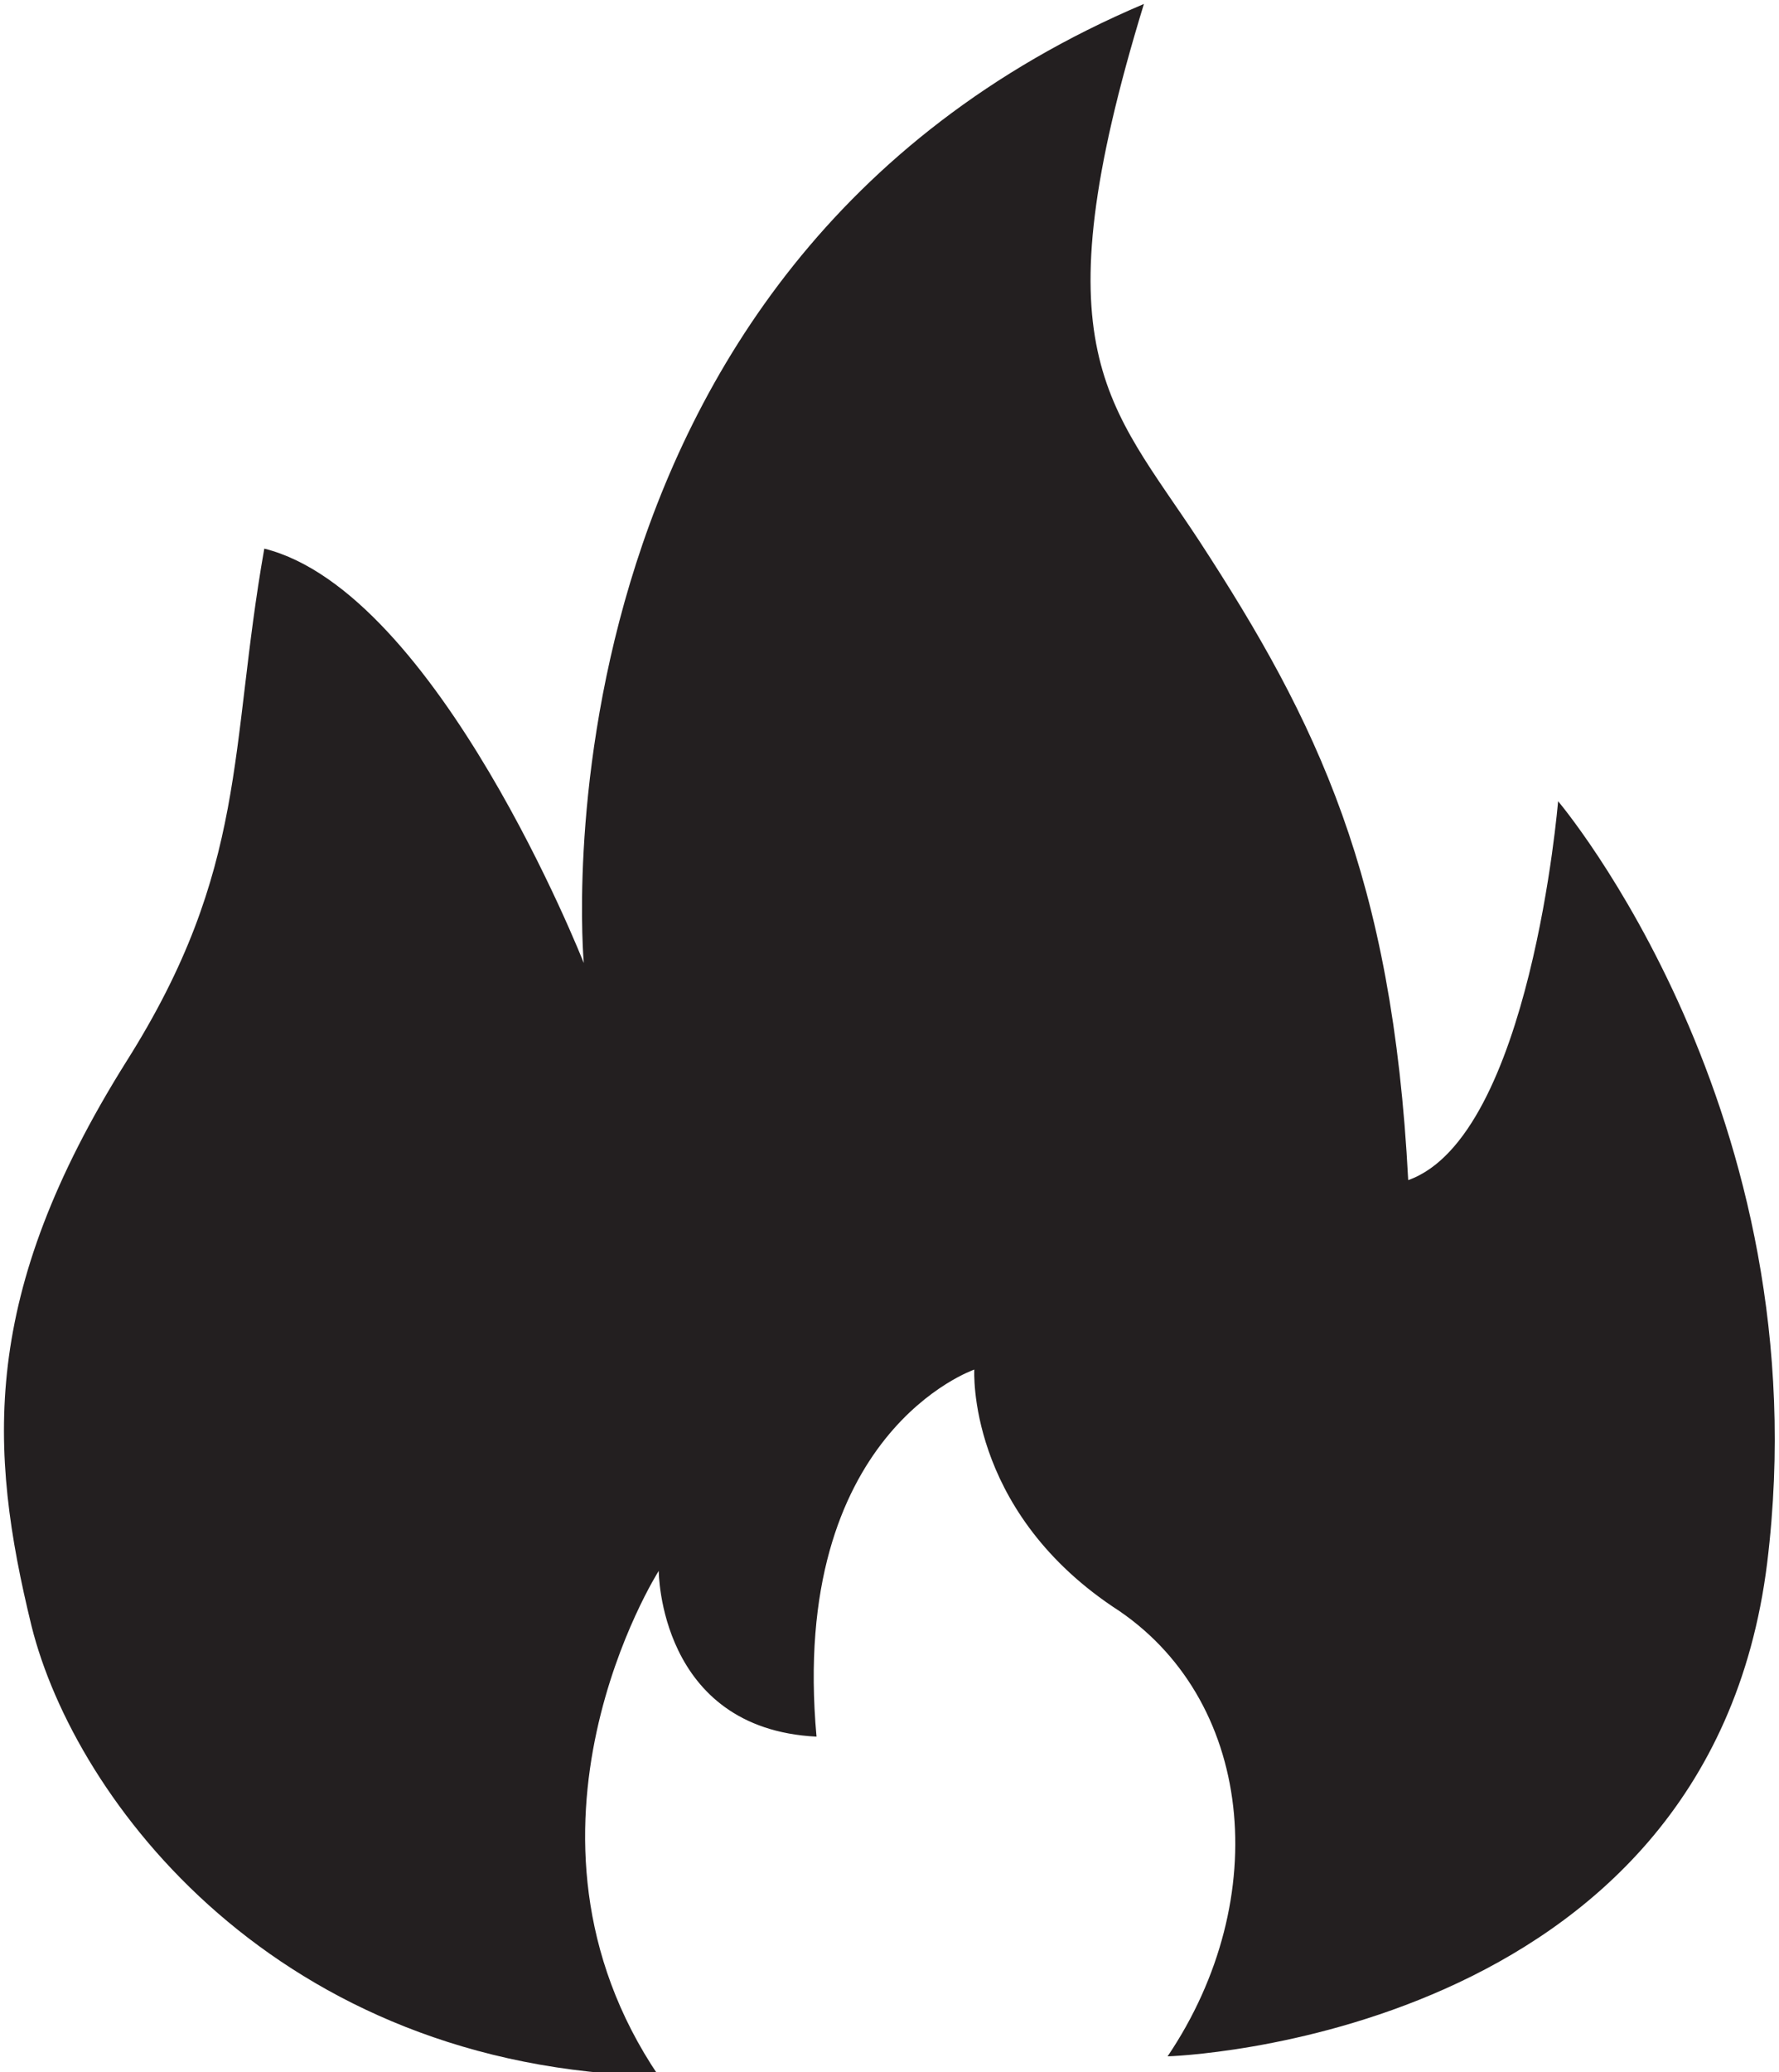 <svg xmlns="http://www.w3.org/2000/svg" xmlns:xlink="http://www.w3.org/1999/xlink" viewBox="0 0 45.1 52.5"><style></style><defs><path id="SVGID_1_" d="M0 0h45.1v52.5H0z"/></defs><clipPath id="SVGID_2_"><use xlink:href="#SVGID_1_" overflow="visible"/></clipPath><path d="M29.6 52.1s13.7-.4 15.2-12.5c1.4-11.4-5.3-19.3-5.3-19.3s-.7 8.5-3.8 9.6c-.4-7.7-2.3-11.6-5.3-16.2-2.3-3.5-4.1-4.8-1.4-13.6-15.8 6.7-14.2 24.3-14.2 24.3S11.1 15 6.7 13.9c-.9 5.1-.4 8.1-3.5 13C-.5 32.8-.3 36.7.8 41.2 1.9 45.6 7 52.4 16.7 52.6c-4.2-6.2 0-12.8 0-12.8s0 4 4 4.2c-.7-7.7 4-9.3 4-9.3s-.2 3.5 3.5 6c3.6 2.3 4.1 7.4 1.4 11.4" clip-path="url(#SVGID_2_)" fill="#231f20"/></svg>